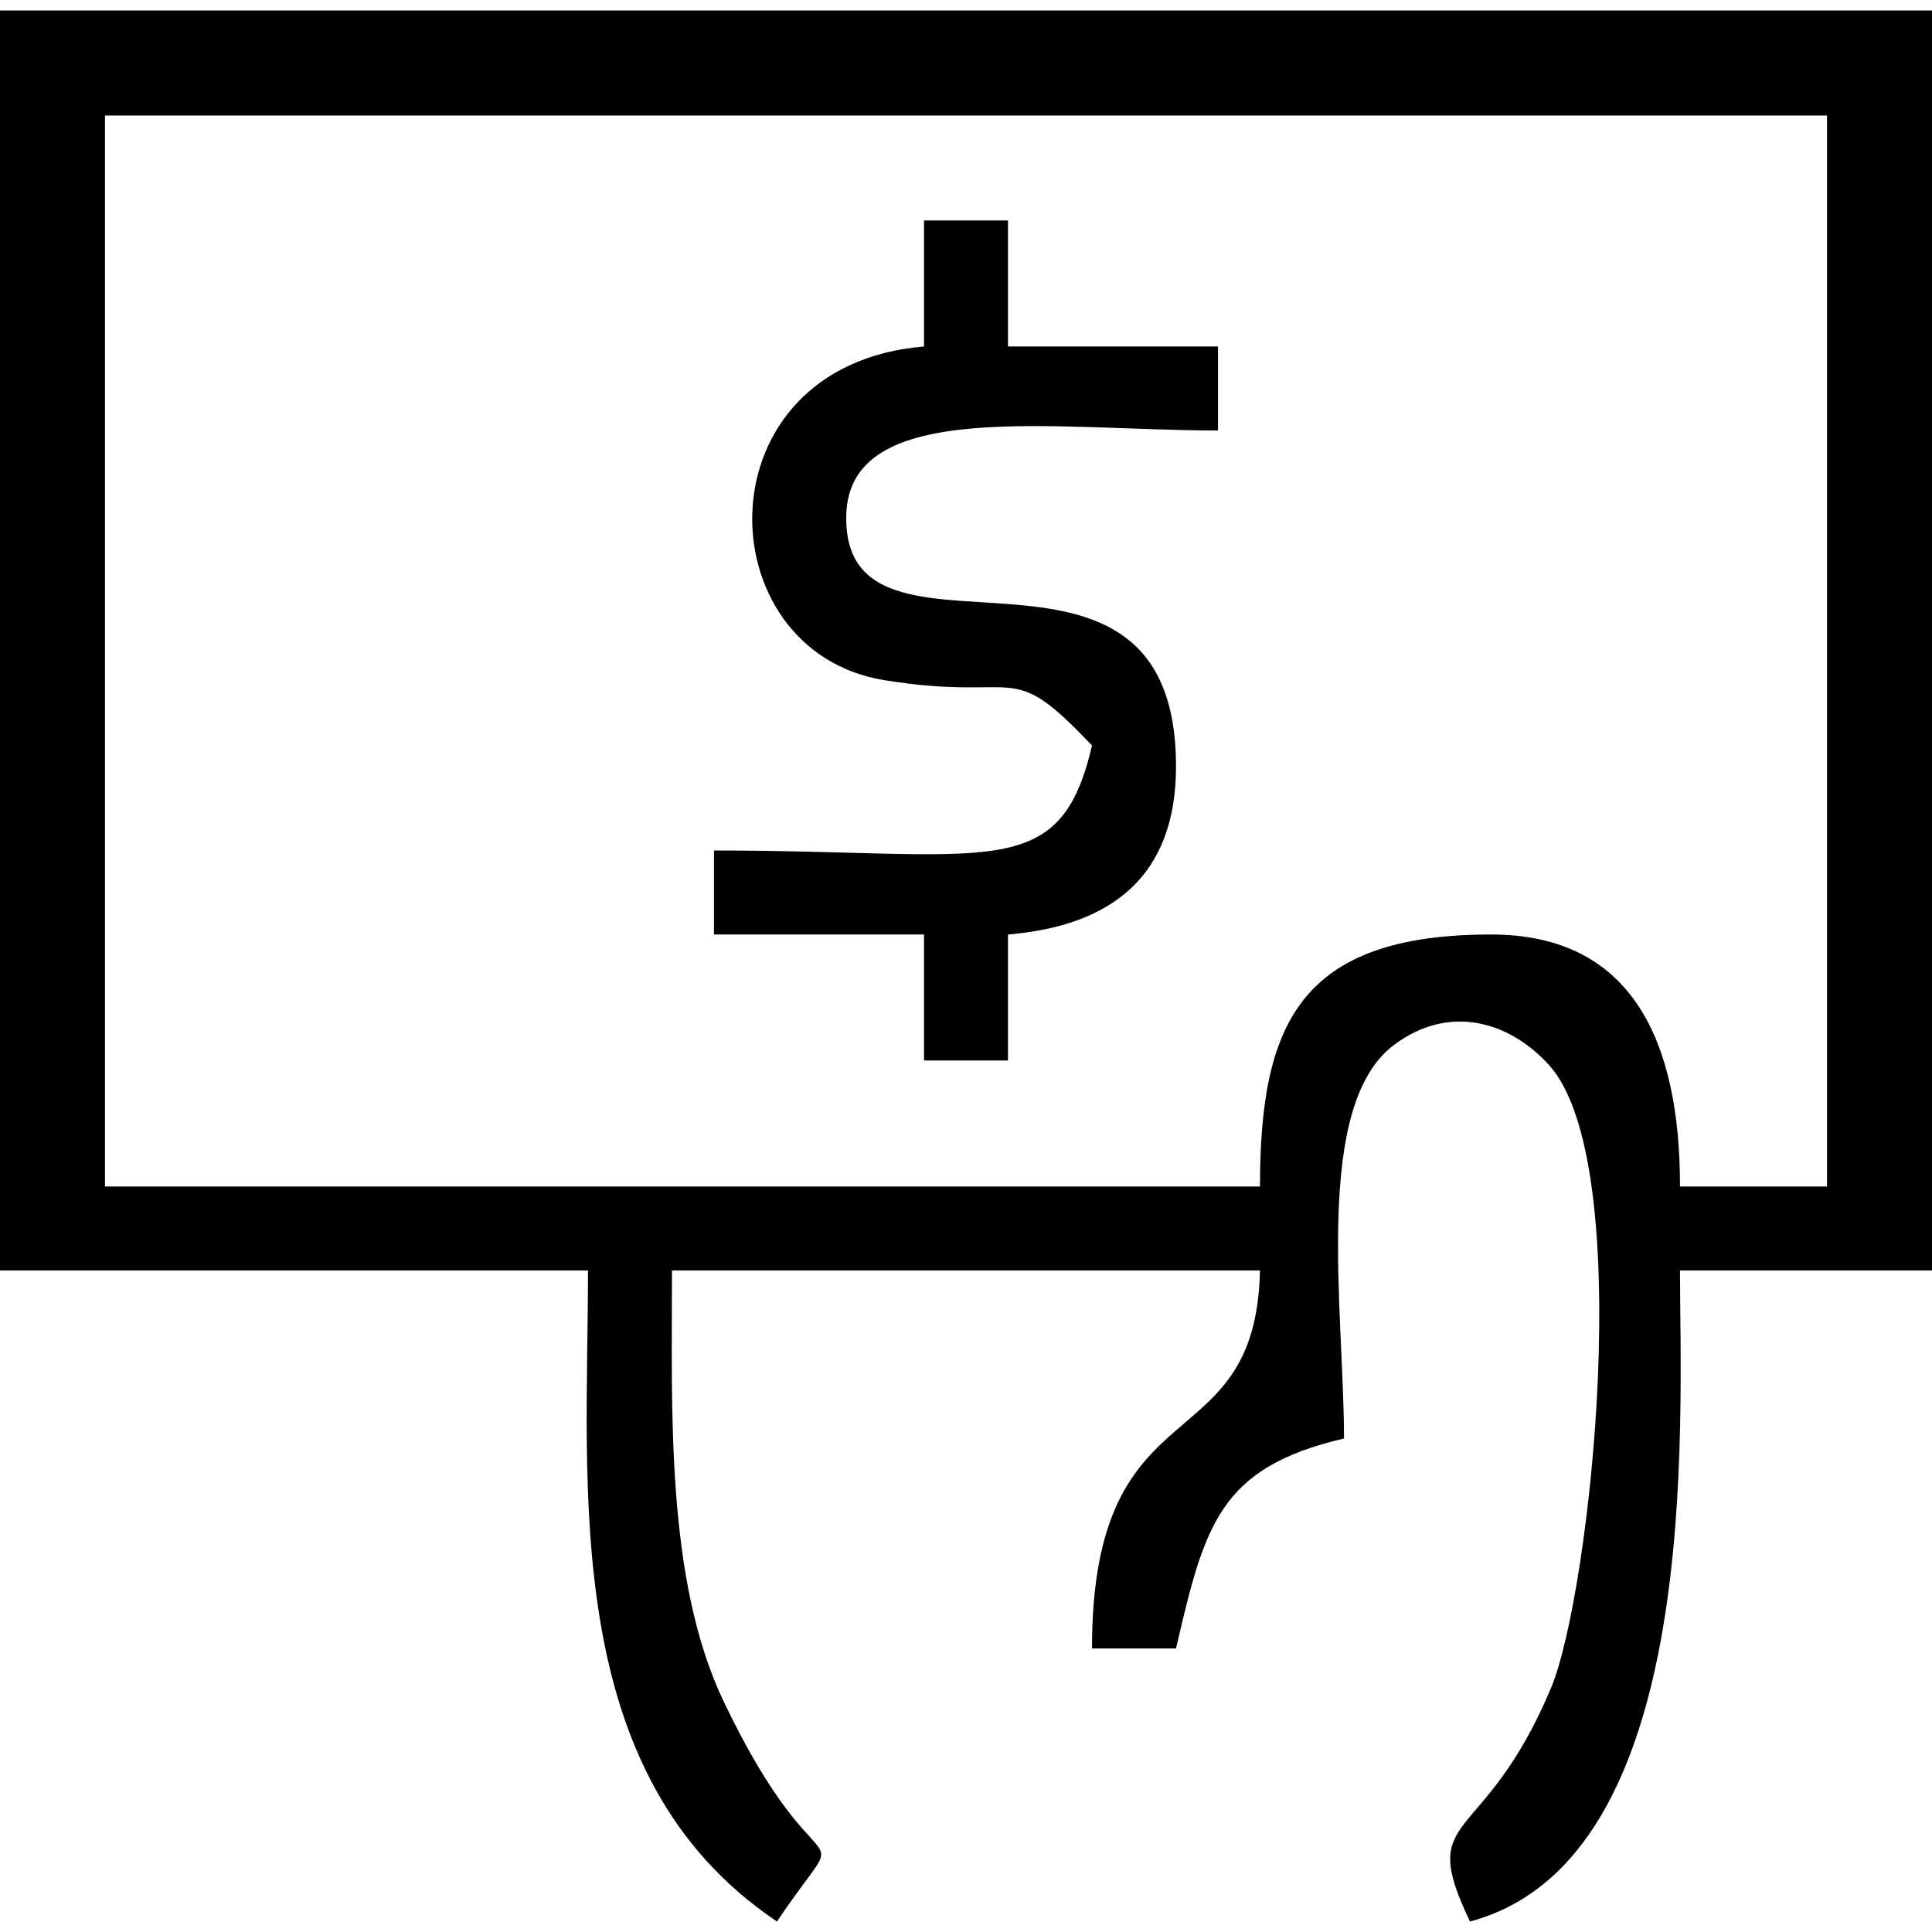 <?xml version="1.0" encoding="UTF-8"?>
<!DOCTYPE svg PUBLIC "-//W3C//DTD SVG 1.0//EN" "http://www.w3.org/TR/2001/REC-SVG-20010904/DTD/svg10.dtd">
<!-- Creator: CorelDRAW 2021 (64-Bit) -->
<svg xmlns="http://www.w3.org/2000/svg" xml:space="preserve" width="1080px" height="1080px" version="1.0" style="shape-rendering:geometricPrecision; text-rendering:geometricPrecision; image-rendering:optimizeQuality; fill-rule:evenodd; clip-rule:evenodd"
viewBox="0 0 1080 1080"
 xmlns:xlink="http://www.w3.org/1999/xlink"
 xmlns:xodm="http://www.corel.com/coreldraw/odm/2003">
 <defs>
  <style type="text/css">
   <![CDATA[
    .fil0 {fill:black}
   ]]>
  </style>
 </defs>
 <g id="Layer_x0020_1">
  <g id="_2101366765440">
   <path class="fil0" d="M58.69 64.56l962.62 0 0 598.7 -82.18 0c0,-80.92 -26.53,-140.87 -105.64,-140.87 -107.33,0 -129.14,50.57 -129.14,140.87l-645.66 0 0 -598.7zm692.62 739.57c0,-71.53 -17.57,-185.79 27.9,-219.96 30.53,-22.94 64.07,-13.58 86.53,10.99 49.54,54.17 23.35,295.65 1.36,348.24 -38.08,90.98 -75.72,67.44 -45.36,130.73 130.73,-34.91 117.39,-278.83 117.39,-363.92l140.87 0 0 -704.34 -1080 0 0 704.34 328.69 0c0,122.74 -16.36,282.22 105.66,363.92 44.13,-65.9 25.98,-6.26 -29.75,-122.86 -32.62,-68.26 -28.95,-162.96 -28.95,-241.06l328.7 0c-2.44,109.66 -93.91,60.4 -93.91,211.31l46.96 0c15.94,-68.48 23.83,-101.07 93.91,-117.39z"/>
   <path class="fil0" d="M516.53 193.69c-126.11,10.49 -122.23,170.34 -22.19,186.53 77.76,12.57 68.8,-13.34 116.1,36.52 -18.17,77.93 -56.39,58.69 -211.31,58.69l0 46.96 117.4 0 0 70.44 46.94 0 0 -70.44c57.79,-4.81 93.93,-32.47 93.93,-93.92 0,-153.45 -187.02,-41.64 -184.31,-140.78 1.78,-65.72 116.13,-47.04 207.78,-47.04l0 -46.96 -117.4 0 0 -70.44 -46.94 0 0 70.44z"/>
  </g>
 </g>
</svg>
